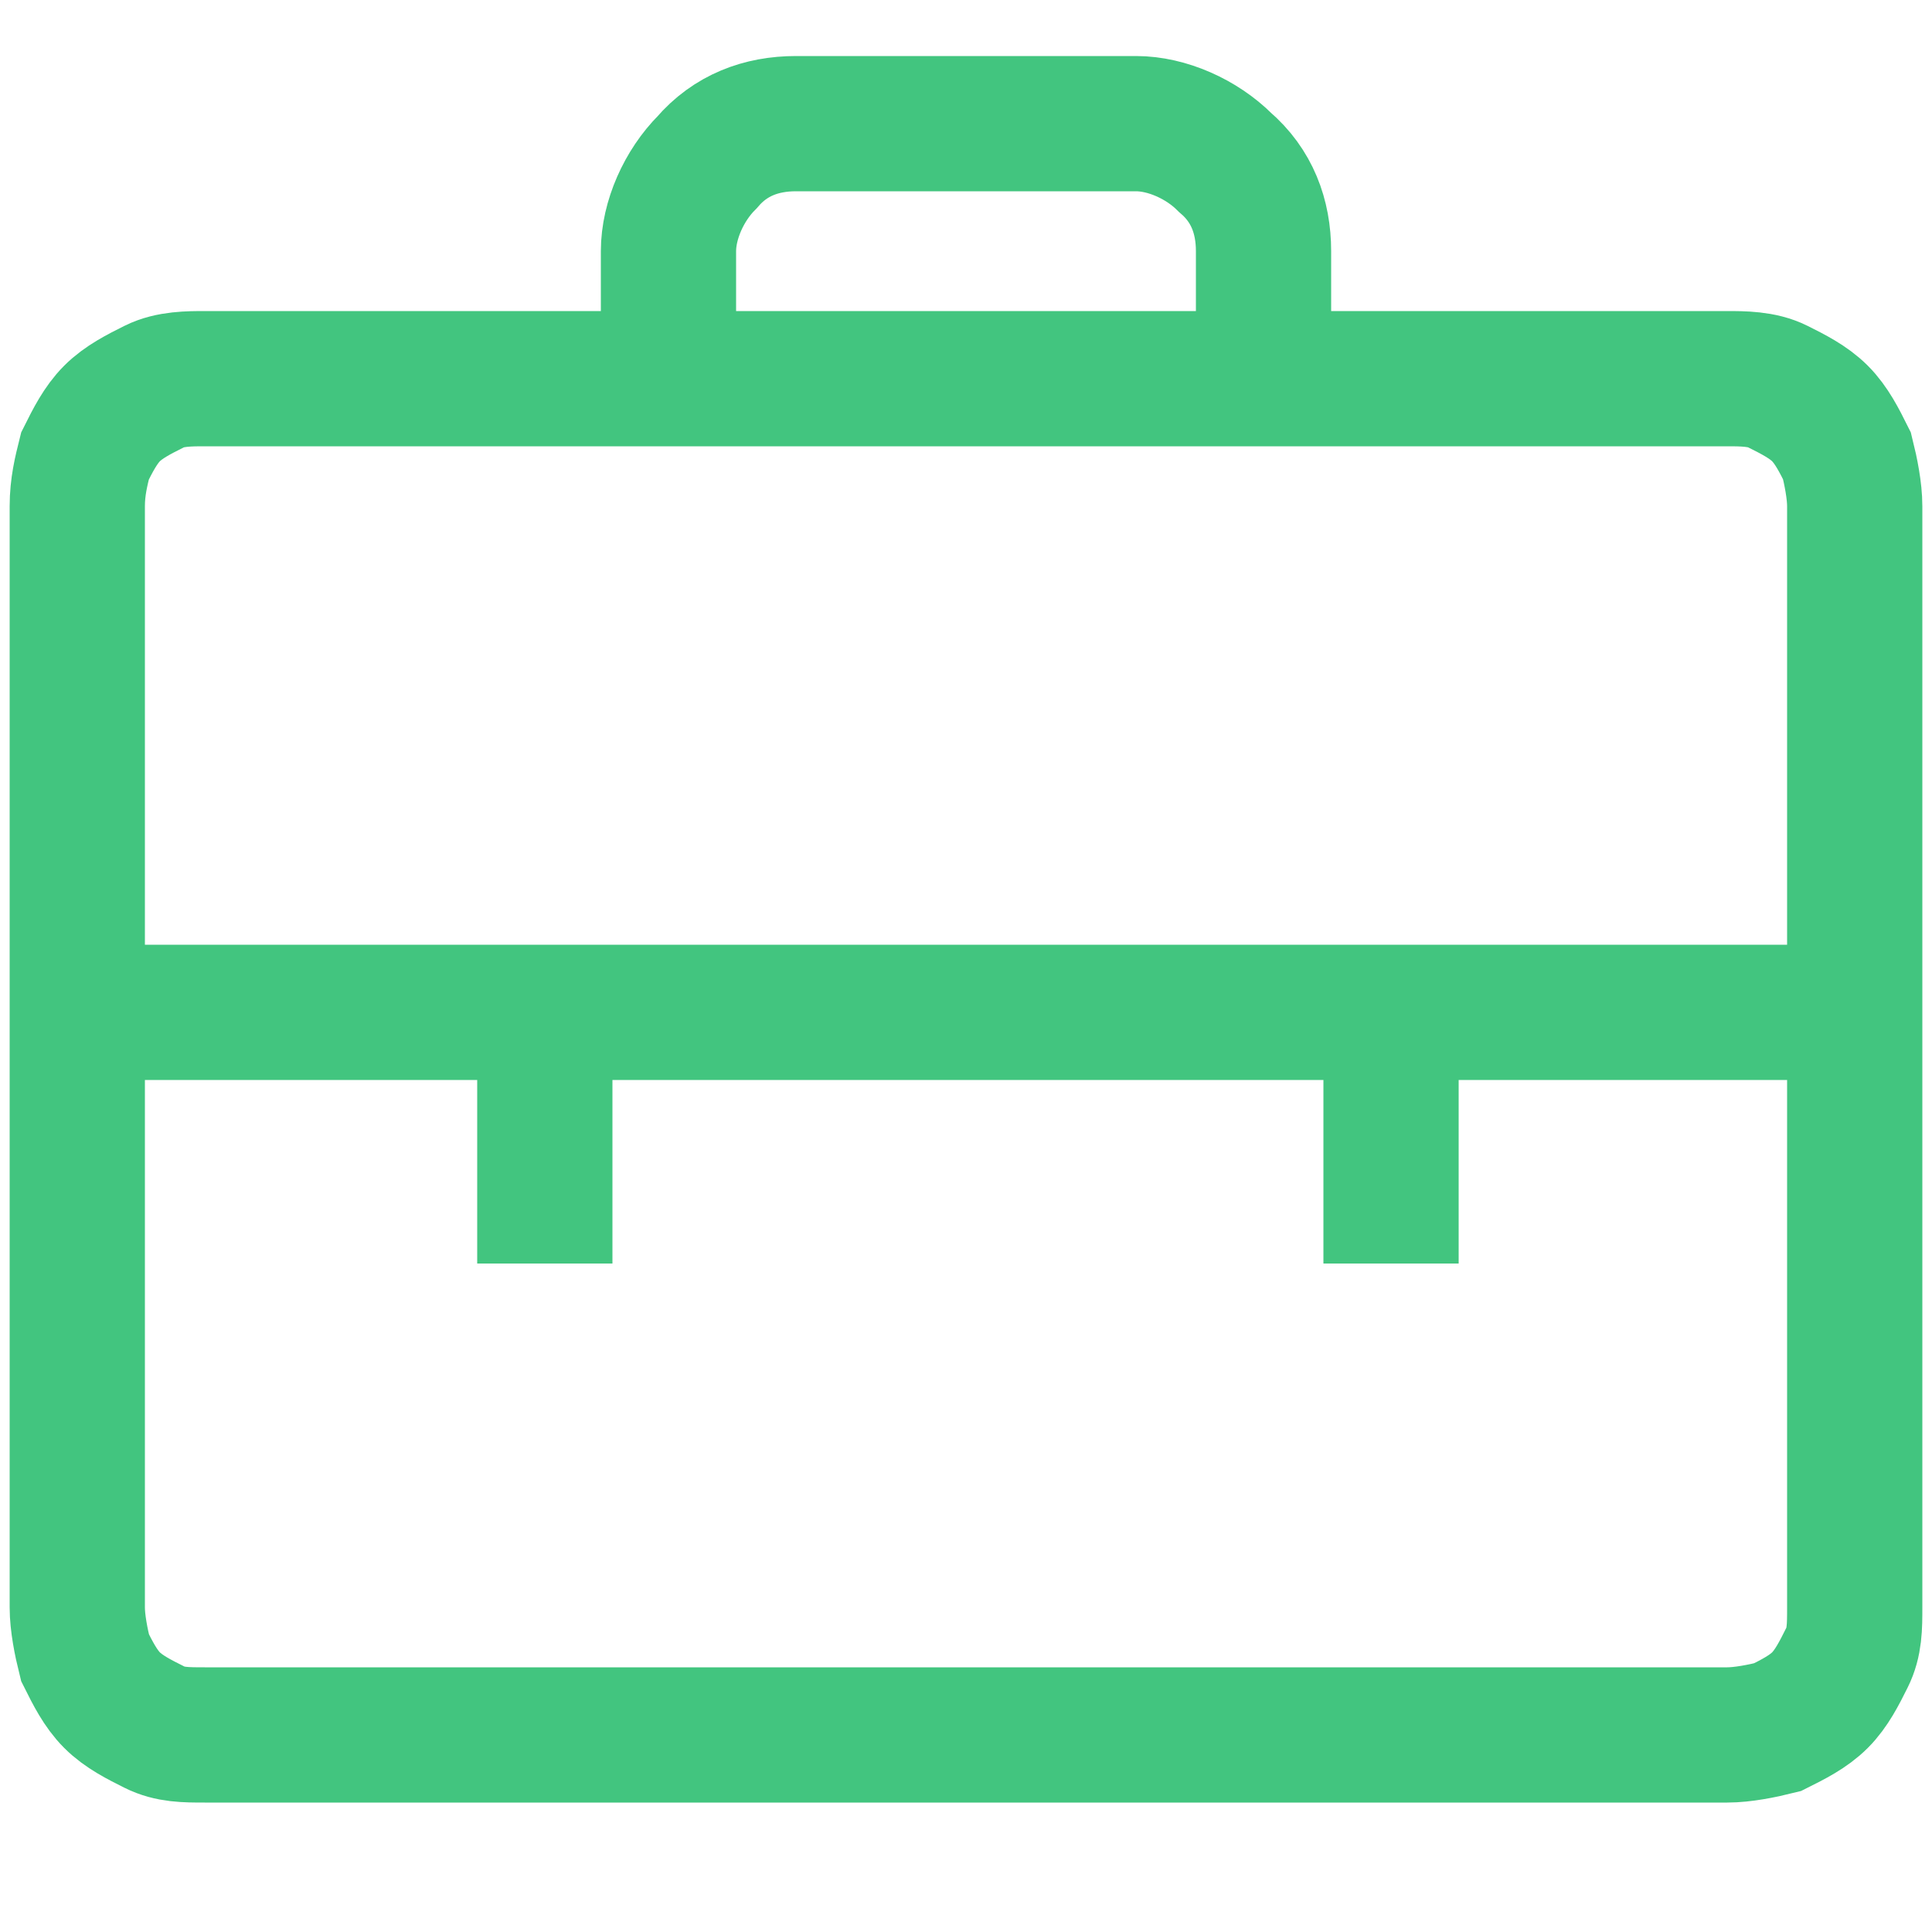 <?xml version="1.0" encoding="UTF-8"?> <!-- Generator: Adobe Illustrator 26.3.1, SVG Export Plug-In . SVG Version: 6.00 Build 0) --> <svg xmlns="http://www.w3.org/2000/svg" xmlns:xlink="http://www.w3.org/1999/xlink" id="Layer_1" x="0px" y="0px" viewBox="0 0 50 50" style="enable-background:new 0 0 50 50;" xml:space="preserve"> <style type="text/css"> .st0{fill:none;stroke:#42C57F;stroke-width:3.5;} </style> <g> <g> <path class="st0" d="M44.7,9.8H5.3C4.9,9.8,4.4,9.8,4,10c-0.4,0.2-0.8,0.4-1.1,0.7c-0.3,0.3-0.5,0.7-0.7,1.1 C2.1,12.2,2,12.6,2,13.1v28.5c0,0.4,0.1,0.9,0.2,1.3c0.2,0.4,0.4,0.8,0.7,1.1c0.3,0.3,0.7,0.5,1.1,0.7c0.4,0.2,0.8,0.2,1.3,0.2 h39.4c0.4,0,0.9-0.1,1.3-0.2c0.4-0.2,0.8-0.4,1.1-0.7c0.3-0.3,0.5-0.7,0.7-1.1c0.2-0.4,0.2-0.8,0.2-1.3V13.1 c0-0.4-0.1-0.9-0.2-1.3c-0.2-0.4-0.4-0.8-0.7-1.1c-0.3-0.3-0.7-0.5-1.1-0.7C45.6,9.8,45.1,9.8,44.7,9.8z"></path> <path class="st0" d="M32.7,9.8V6.5c0-0.9-0.3-1.7-1-2.3c-0.6-0.6-1.5-1-2.3-1h-8.8c-0.9,0-1.7,0.3-2.3,1c-0.6,0.6-1,1.5-1,2.3v3.3 "></path> <path class="st0" d="M2,26.2h46"></path> <path class="st0" d="M14.1,32.7v-6.5"></path> <path class="st0" d="M36,26.2v6.5"></path> </g> </g> </svg> 